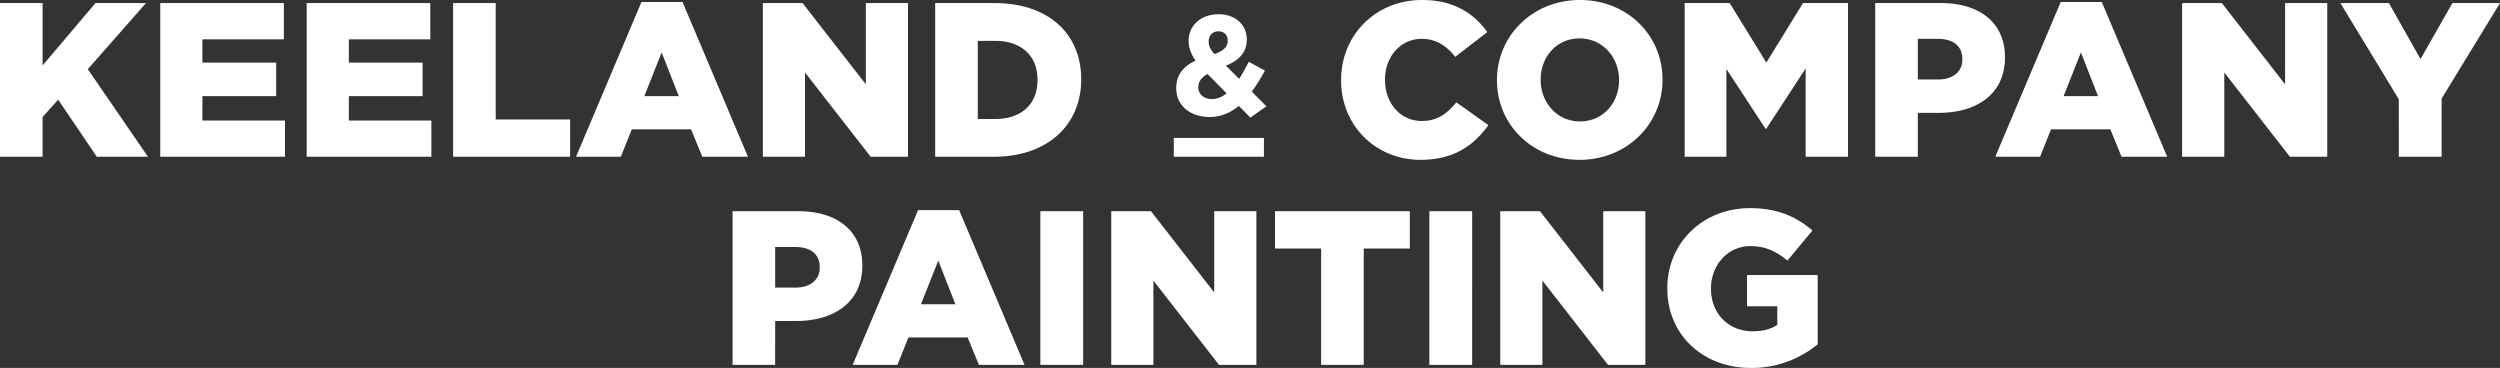 <svg xmlns="http://www.w3.org/2000/svg" width="1721.916" height="253.441" viewBox="0 0 1721.916 253.441"><rect x="0" y="0" width="1721.916" height="253.441" fill="#333333" stroke="none"/><defs><style>.a{fill:#fff;}</style></defs><path class="a" d="M1291.346,509.279,1280.27,503.2c-2.156,4.216-4.411,8.233-6.666,11.762l-9.116-9.116c8.527-3.334,14.408-8.724,14.408-18.036,0-9.8-7.645-17.349-19.31-17.349-13.232,0-20.778,8.626-20.778,18.135,0,4.8,1.47,9.015,4.8,13.819-8.627,3.92-13.331,10.1-13.331,18.917,0,12.253,9.9,19.9,23.033,19.9,7.939,0,14.507-3.038,20.094-7.645l7.939,8.037,11.075-7.743-10.1-10.1A126.639,126.639,0,0,0,1291.346,509.279Zm-32.051-27.051c3.823,0,6.469,2.351,6.469,6.467,0,4.411-3.137,6.96-9.117,9.215-2.841-3.235-4.018-5.49-4.018-8.627C1252.629,485.07,1255.276,482.229,1259.295,482.229Zm-4.216,46.655c-5.587,0-9.6-3.234-9.6-8.134,0-3.433,1.862-6.763,6.37-9.117l13.135,13.33C1261.842,527.413,1258.51,528.883,1255.079,528.883Zm-774.461-20.6,41.433,60.332H486.818L460.2,529.3l-10.735,11.947v27.368H420.132V462.763h29.337v42.946l36.443-42.946H520.69Zm78.927,35.383H616.4v24.949H530.512V462.763h85.133v24.952h-56.1v16.028h50.807v23.136H559.545Zm100.852,0h56.855v24.949H631.365V462.763H716.5v24.952H660.4v16.028H711.2v23.136H660.4Zm101.156-.757h51.26v25.706h-80.6V462.763h29.337Zm128.676-80.9H861.952l-45.061,106.6h30.848l7.561-18.9h40.827l7.712,18.9h31.452Zm-26.312,64.871,11.947-30.09,11.794,30.09ZM974.6,568.612H945.568V462.763h27.369l43.548,55.951V462.763h29.033V568.612h-25.706L974.6,510.547Zm190.217-53.226v-.3c0-30.545-21.925-52.321-59.729-52.321h-40.827V568.612h40.223C1142.59,568.612,1164.817,545.932,1164.817,515.386ZM1093.6,488.772h11.946c17.542,0,29.186,9.83,29.186,26.767v.3c0,17.087-11.643,26.765-29.186,26.765H1093.6Zm329.627,42.34,22.076,15.726c-9.98,13.762-23.438,23.893-46.877,23.893-30.241,0-54.587-23.136-54.587-54.74v-.3c0-30.848,23.742-55.042,55.8-55.042,21.625,0,35.536,9.073,44.911,22.078l-22.078,17.087c-6.048-7.561-13-12.4-23.136-12.4-14.819,0-25.252,12.551-25.252,27.975v.3c0,15.879,10.433,28.277,25.252,28.277C1410.369,543.966,1416.871,538.826,1423.223,531.112Zm85.128-70.466c-32.662,0-57.159,24.648-57.159,55.042v.3c0,30.394,24.195,54.74,56.857,54.74s57.159-24.648,57.159-55.042v-.3C1565.208,484.992,1541.013,460.646,1508.351,460.646Zm26.916,55.345c0,15.273-10.737,28.277-26.916,28.277-16.028,0-27.067-13.307-27.067-28.58v-.3c0-15.273,10.737-28.276,26.765-28.276,16.179,0,27.218,13.305,27.218,28.578Zm126.709-53.228h31V568.612h-29.184V507.827l-27.067,41.43h-.606l-26.914-41.13v60.485h-28.73V462.763h31l25.253,40.98Zm139.108,37.2c0-23.438-17.237-37.2-44-37.2h-45.363V568.612h29.335V538.371h14.517c26.312,0,45.514-13.154,45.514-38.106Zm-29.335,1.664c0,8.316-6.35,13.76-16.785,13.76h-13.911V487.411h13.762c10.584,0,16.935,4.84,16.935,13.913Zm67.738-39.619-45.062,106.6h30.847l7.561-18.9h40.827l7.712,18.9h31.453l-45.062-106.6Zm1.966,64.871,11.946-30.09,11.794,30.09Zm152.567-64.116h29.033V568.612h-25.706l-45.214-58.066v58.066H1923.1V462.763h27.369l43.55,55.951Zm148.028,0-40.221,65.778v40.072h-29.488V529l-40.223-66.232h33.419l21.774,38.561,21.927-38.561ZM1014.068,643.318c0-23.438-17.238-37.2-44-37.2H924.7V711.97h29.335V681.727h14.517c26.312,0,45.516-13.154,45.516-38.106Zm-29.337,1.664c0,8.316-6.351,13.76-16.784,13.76H954.035V630.767H967.8c10.584,0,16.935,4.84,16.935,13.913Zm67.738-39.617-45.061,106.6h30.848l7.561-18.9h40.827l7.712,18.9h31.452l-45.061-106.6Zm1.966,64.869,11.947-30.09,11.795,30.09Zm82.254-64.116h29.486V711.97H1136.69Zm119.757,0h29.033V711.97h-25.706L1214.56,653.9V711.97h-29.033V606.119H1212.9l43.55,55.95Zm41.877,0h92.846v25.709h-31.756V711.97h-29.335V631.828h-31.756Zm106.294,0h29.488V711.97h-29.488Zm119.759,0h29.033V711.97H1527.7L1482.491,653.9V711.97h-29.033V606.119h27.369l43.55,55.95Zm99.036,44h48.69v47.634a71.569,71.569,0,0,1-45.969,16.33c-32.964,0-57.611-22.682-57.611-54.74v-.3c0-30.849,24.193-55.042,57.007-55.042,18.6,0,31.756,5.746,42.944,15.424l-17.237,20.717c-7.562-6.35-15.122-9.981-25.556-9.981-15.273,0-27.067,12.854-27.067,29.033v.3c0,17.086,11.947,29.333,28.731,29.333,7.108,0,12.552-1.511,16.936-4.385V671.6h-20.868ZM1228.6,555.658h62.077v12.953H1228.6Z" transform="translate(-420.132 -460.646)"/></svg>